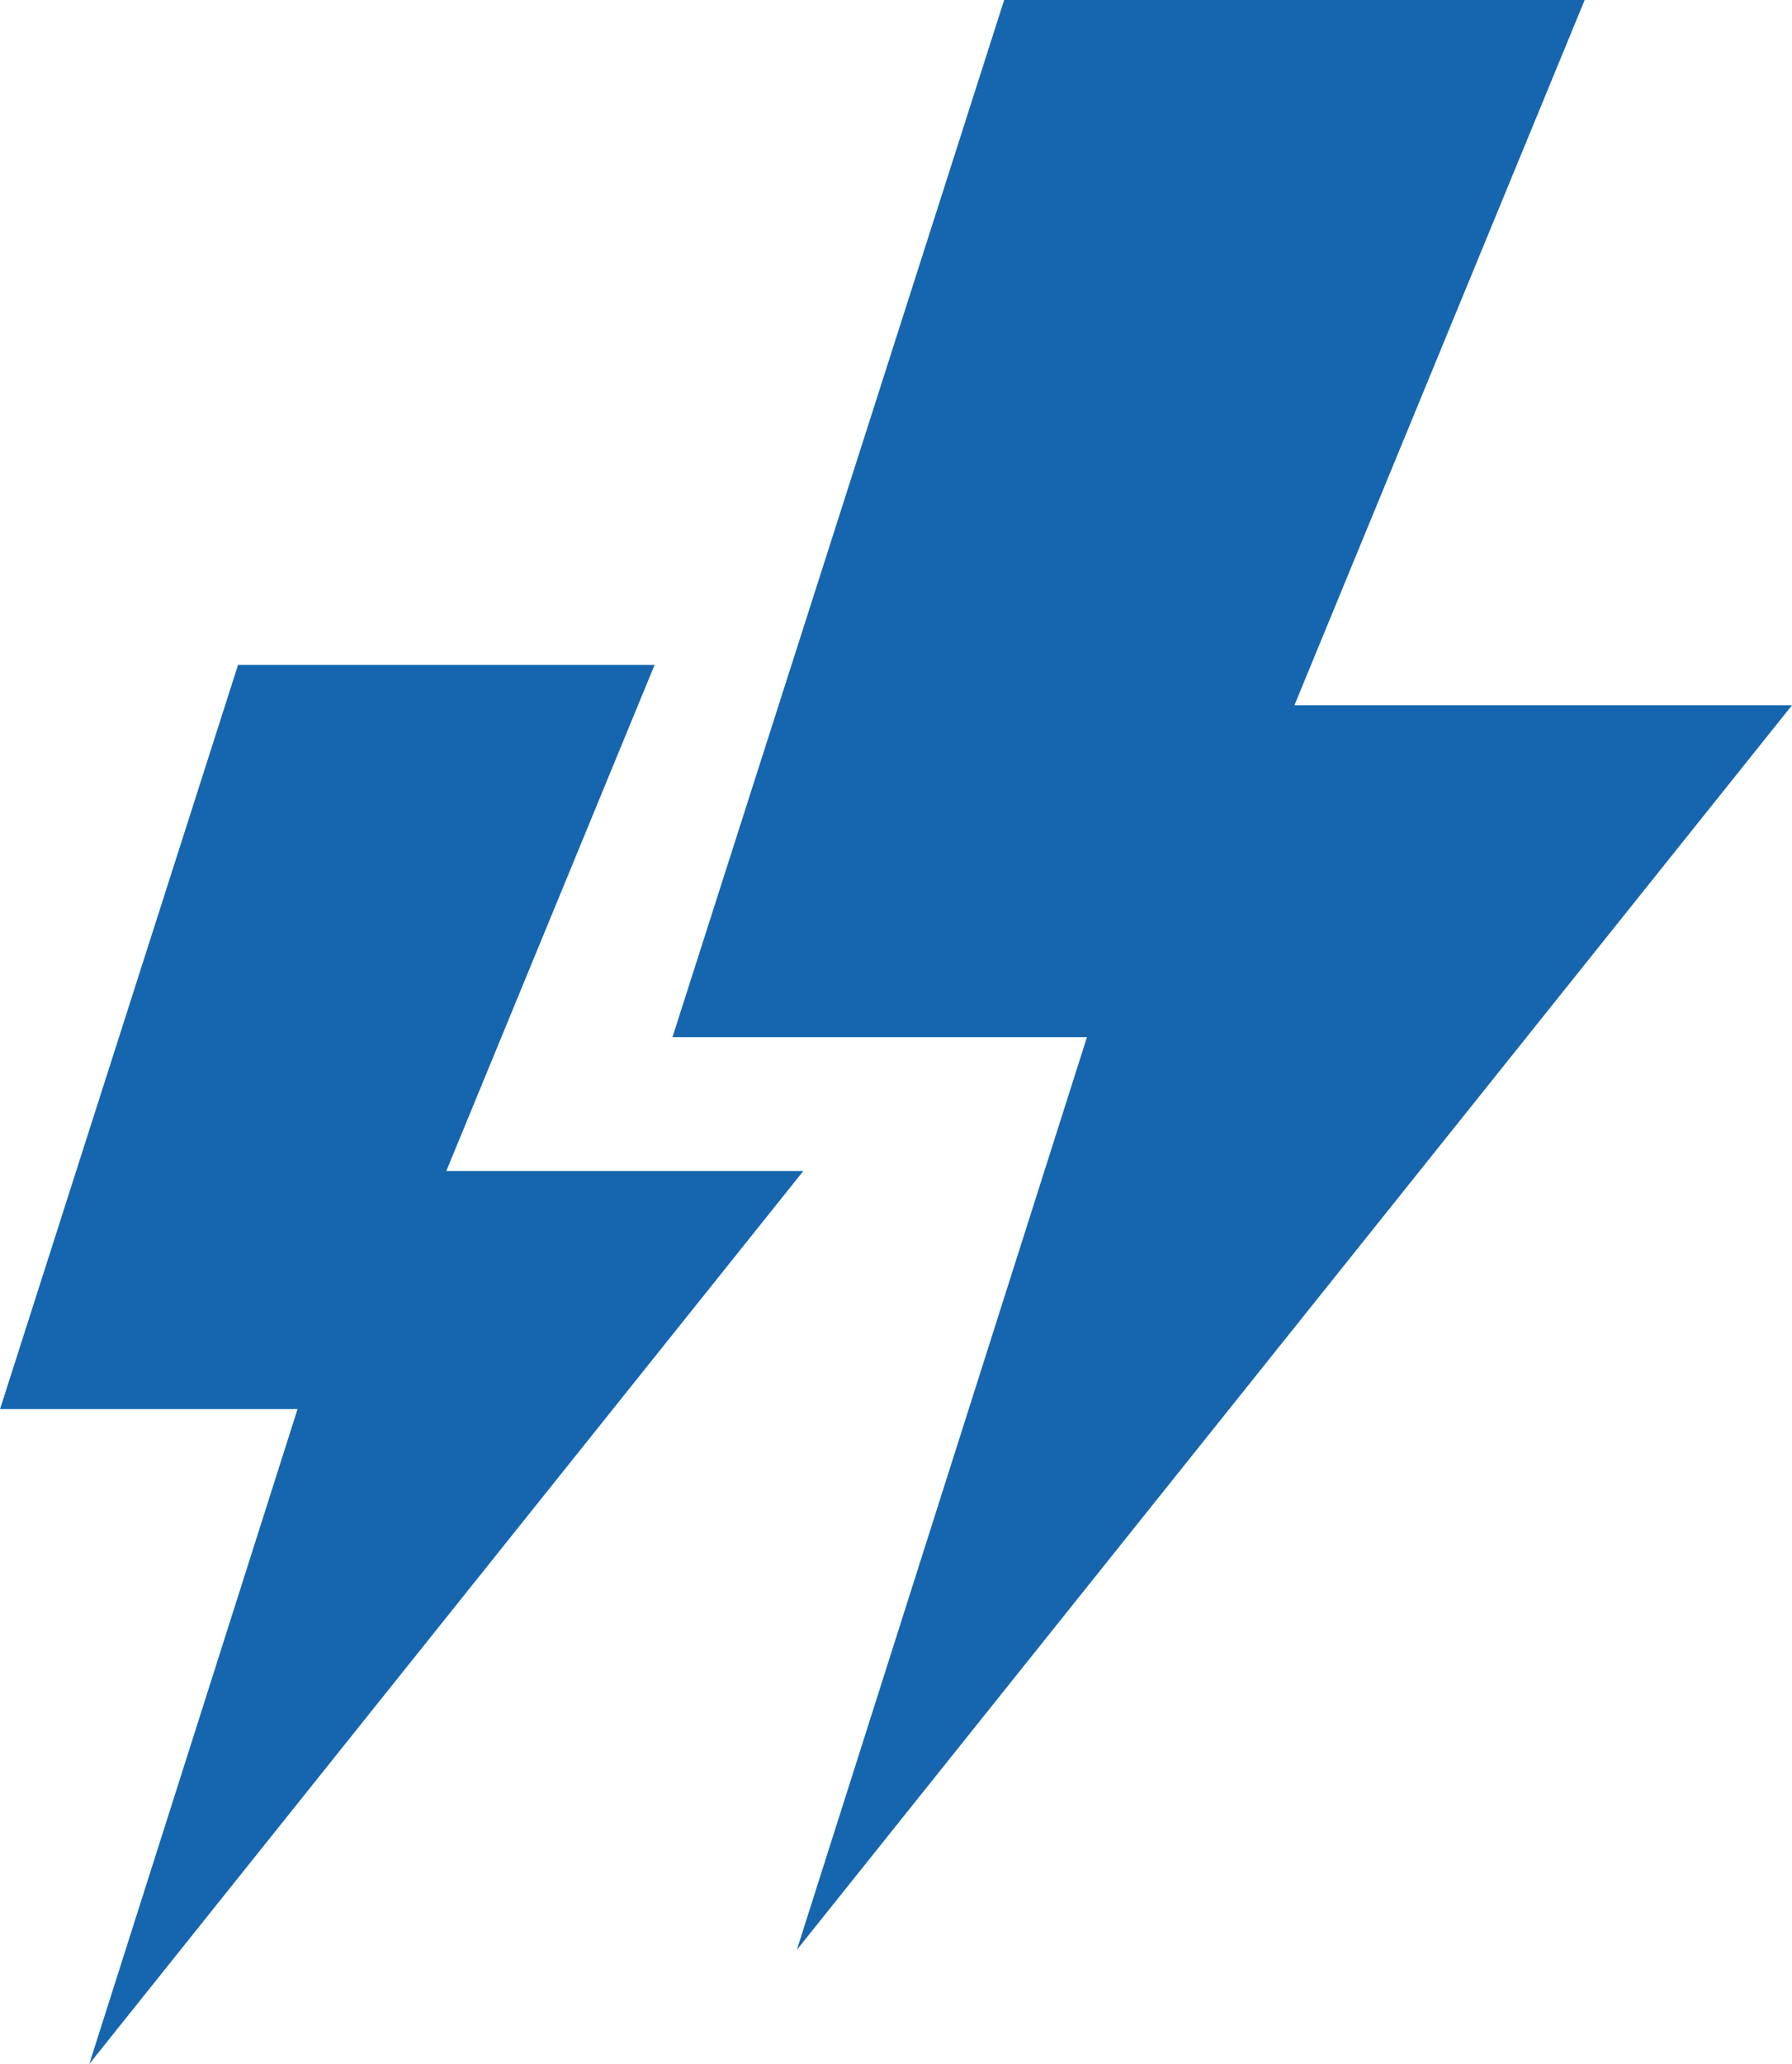 <svg xmlns="http://www.w3.org/2000/svg" width="47.125" height="54.25" viewBox="0 0 47.125 54.25">
  <g id="Group_658" data-name="Group 658" transform="translate(-1008.316 -2265)">
    <path id="Path_230" data-name="Path 230" d="M302.518-193.989H287.252l-8.723,27.261h10.9L281.8-142.739l26.17-32.713H294.885Z" transform="translate(747.471 2458.989)" fill="#1665af"/>
    <path id="Path_236" data-name="Path 236" d="M295.742-193.989H284.788l-6.259,19.56h7.824l-5.477,17.213,18.778-23.472h-9.389Z" transform="translate(729.788 2476.466)" fill="#1665af"/>
  </g>
</svg>
